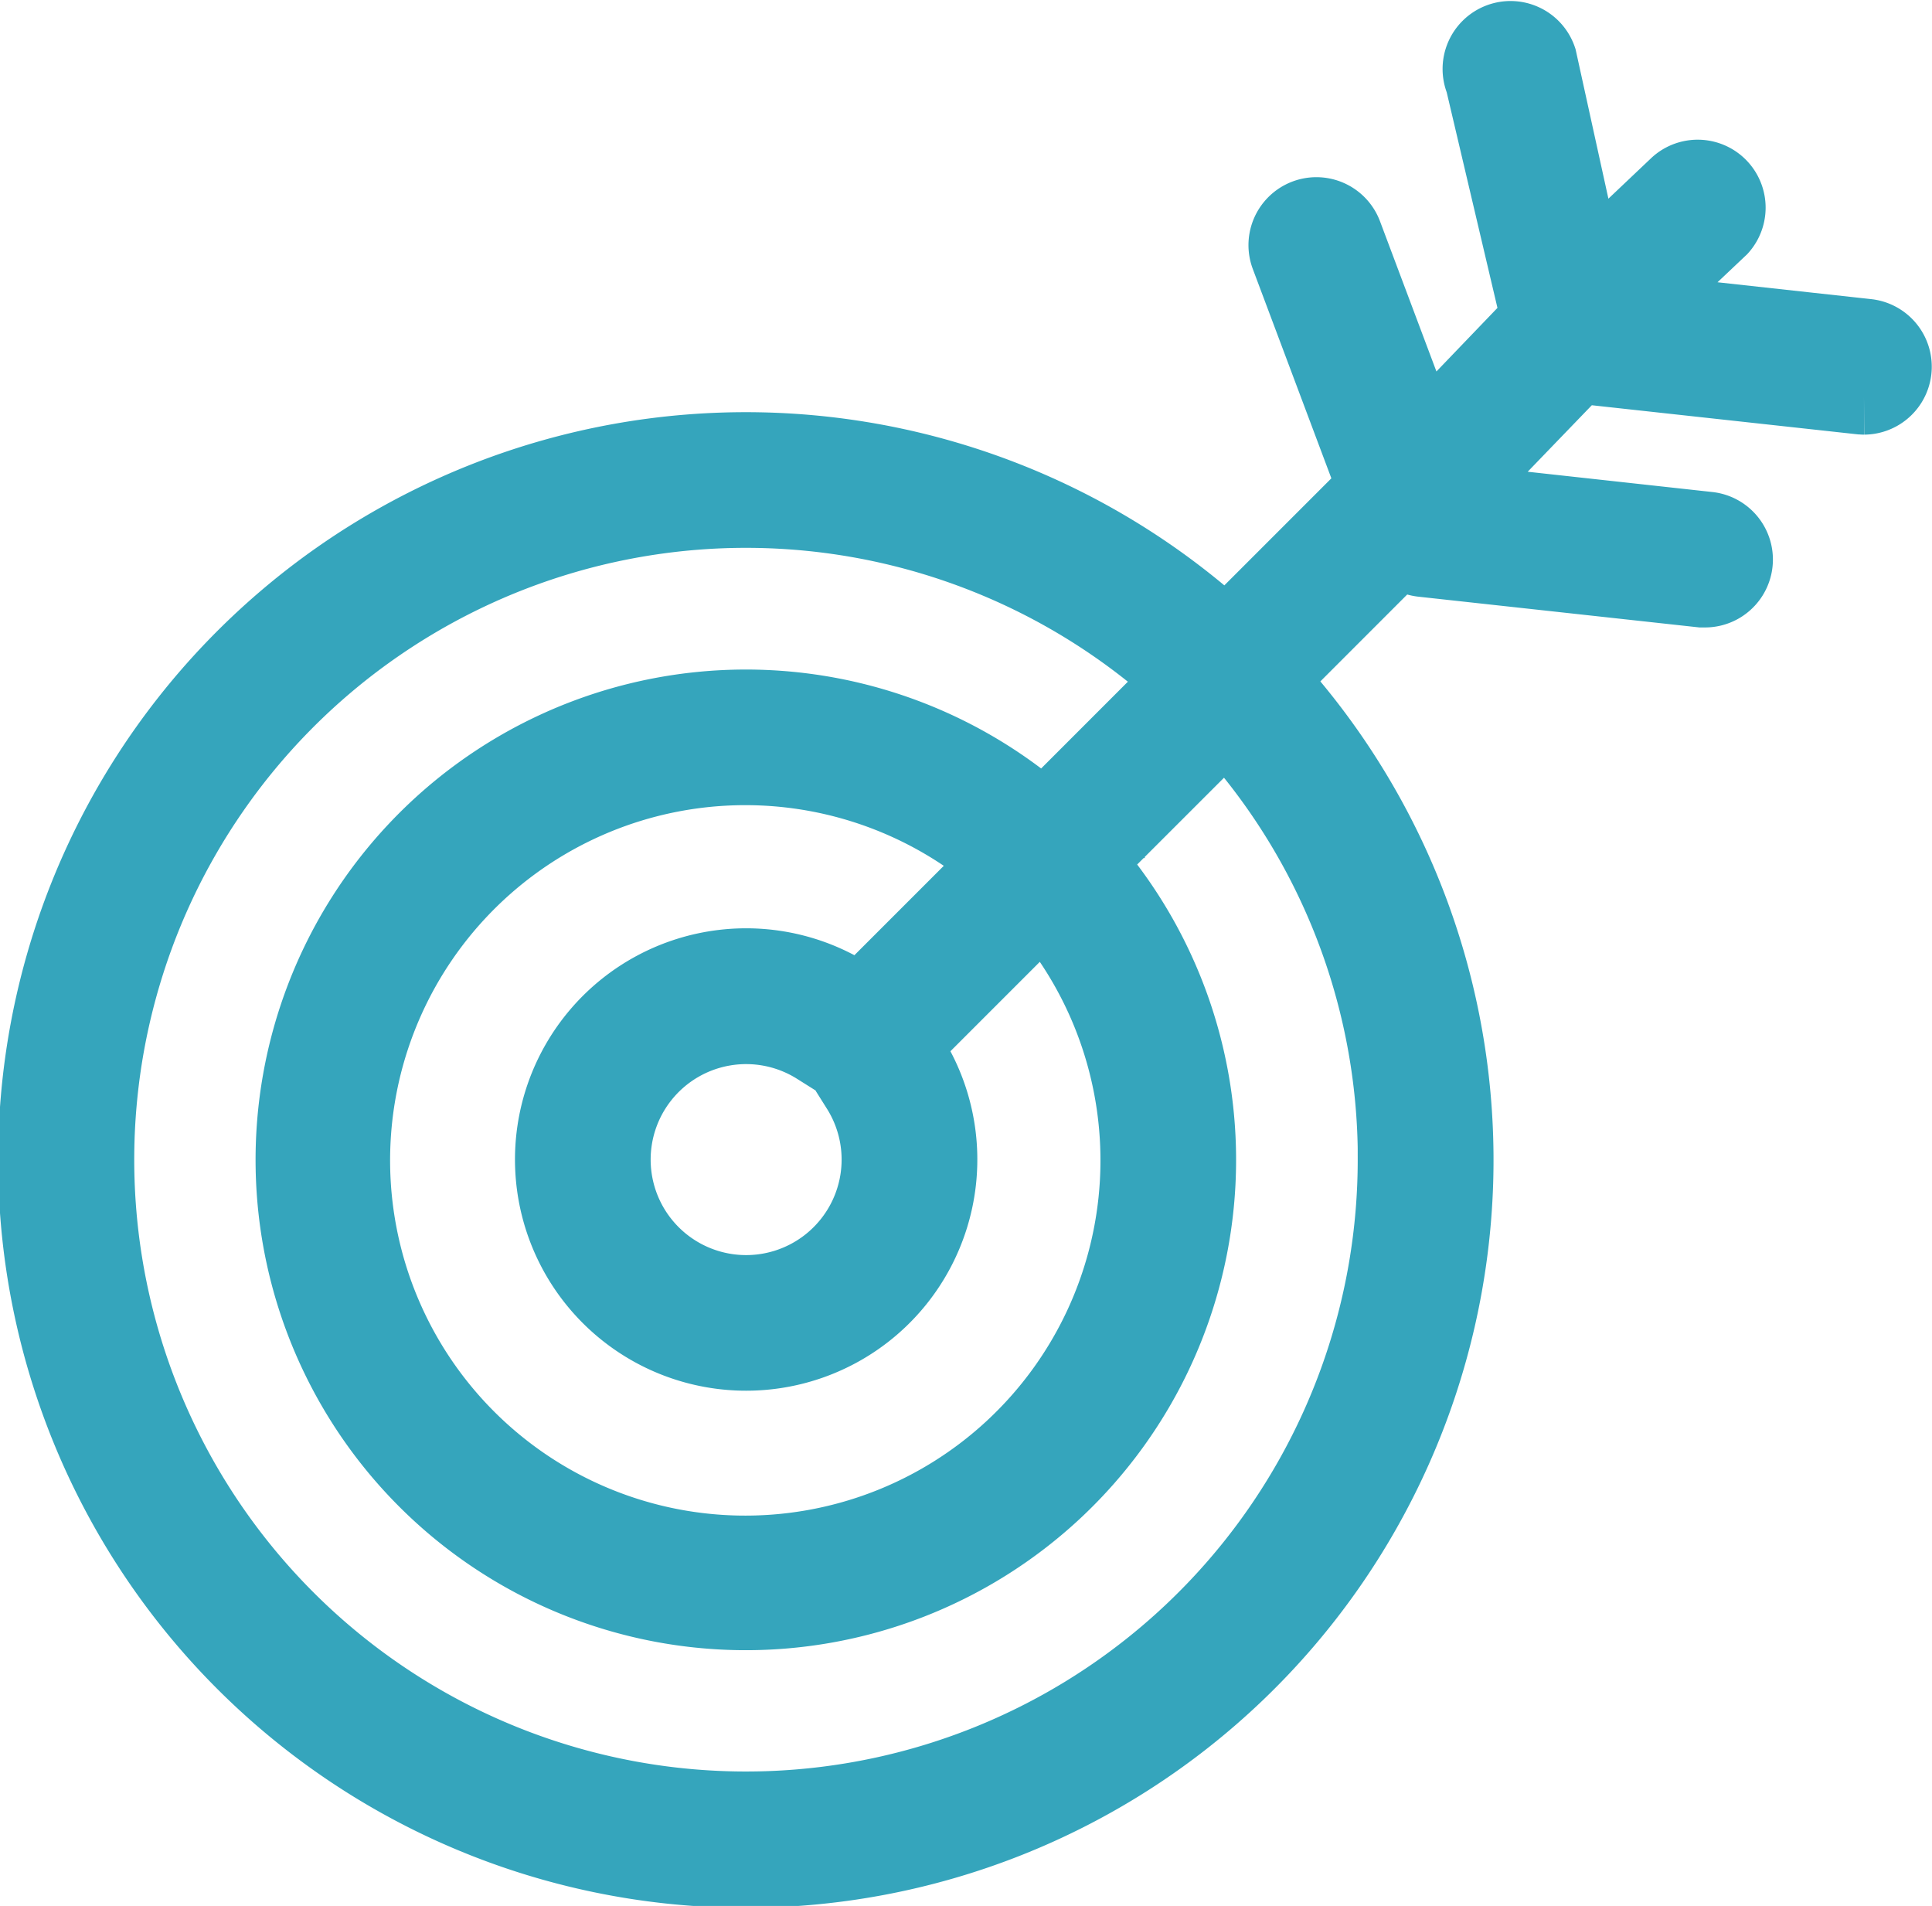 <svg xmlns="http://www.w3.org/2000/svg" width="50.588" height="49.898" viewBox="0 0 50.588 49.898"><defs><style>.a{fill:none;stroke:#35a5bc;stroke-linecap:round;stroke-width:2px;}</style></defs><g transform="translate(1 1.058)"><g transform="translate(0 0)"><path class="a" d="M370.8,369.145a.779.779,0,1,0-1.452.561l1.452,6.169c.008.022.023.038.032.06l-3.088,3.217-2.036-5.419a.778.778,0,0,0-1.458.547l2.252,6c.01.026.028.048.041.074l-3.929,3.929a18.578,18.578,0,1,0,1.1,1.1l3.492-3.493a.779.779,0,0,0,.548.326l7.31.8c.028,0,.057,0,.085,0a.778.778,0,0,0,.084-1.552l-6.855-.753,3.443-3.57a.614.614,0,0,0,.1.022l7.309.8c.03,0,.058.005.087.005a.779.779,0,0,0,.084-1.553l-6.177-.678,2.319-2.192a.779.779,0,0,0-1.1-1.1l-2.415,2.289Zm-3.739,28.786a17.018,17.018,0,1,1-5.547-12.552l-3.673,3.674a11.837,11.837,0,1,0,1.1,1.1l3.675-3.673A16.933,16.933,0,0,1,367.063,397.931Zm-14.614-2.946a.776.776,0,0,0,1.1,0l-.537,1.1a3.5,3.5,0,1,1-1.1-1.1l.537-1.1A.778.778,0,0,0,352.449,394.985Zm.581-1.12a5.053,5.053,0,1,0,1.1,1.1l3.709-3.709a10.3,10.3,0,1,1-1.1-1.1Z" transform="translate(-331.51 -368.647)"/></g></g></svg>